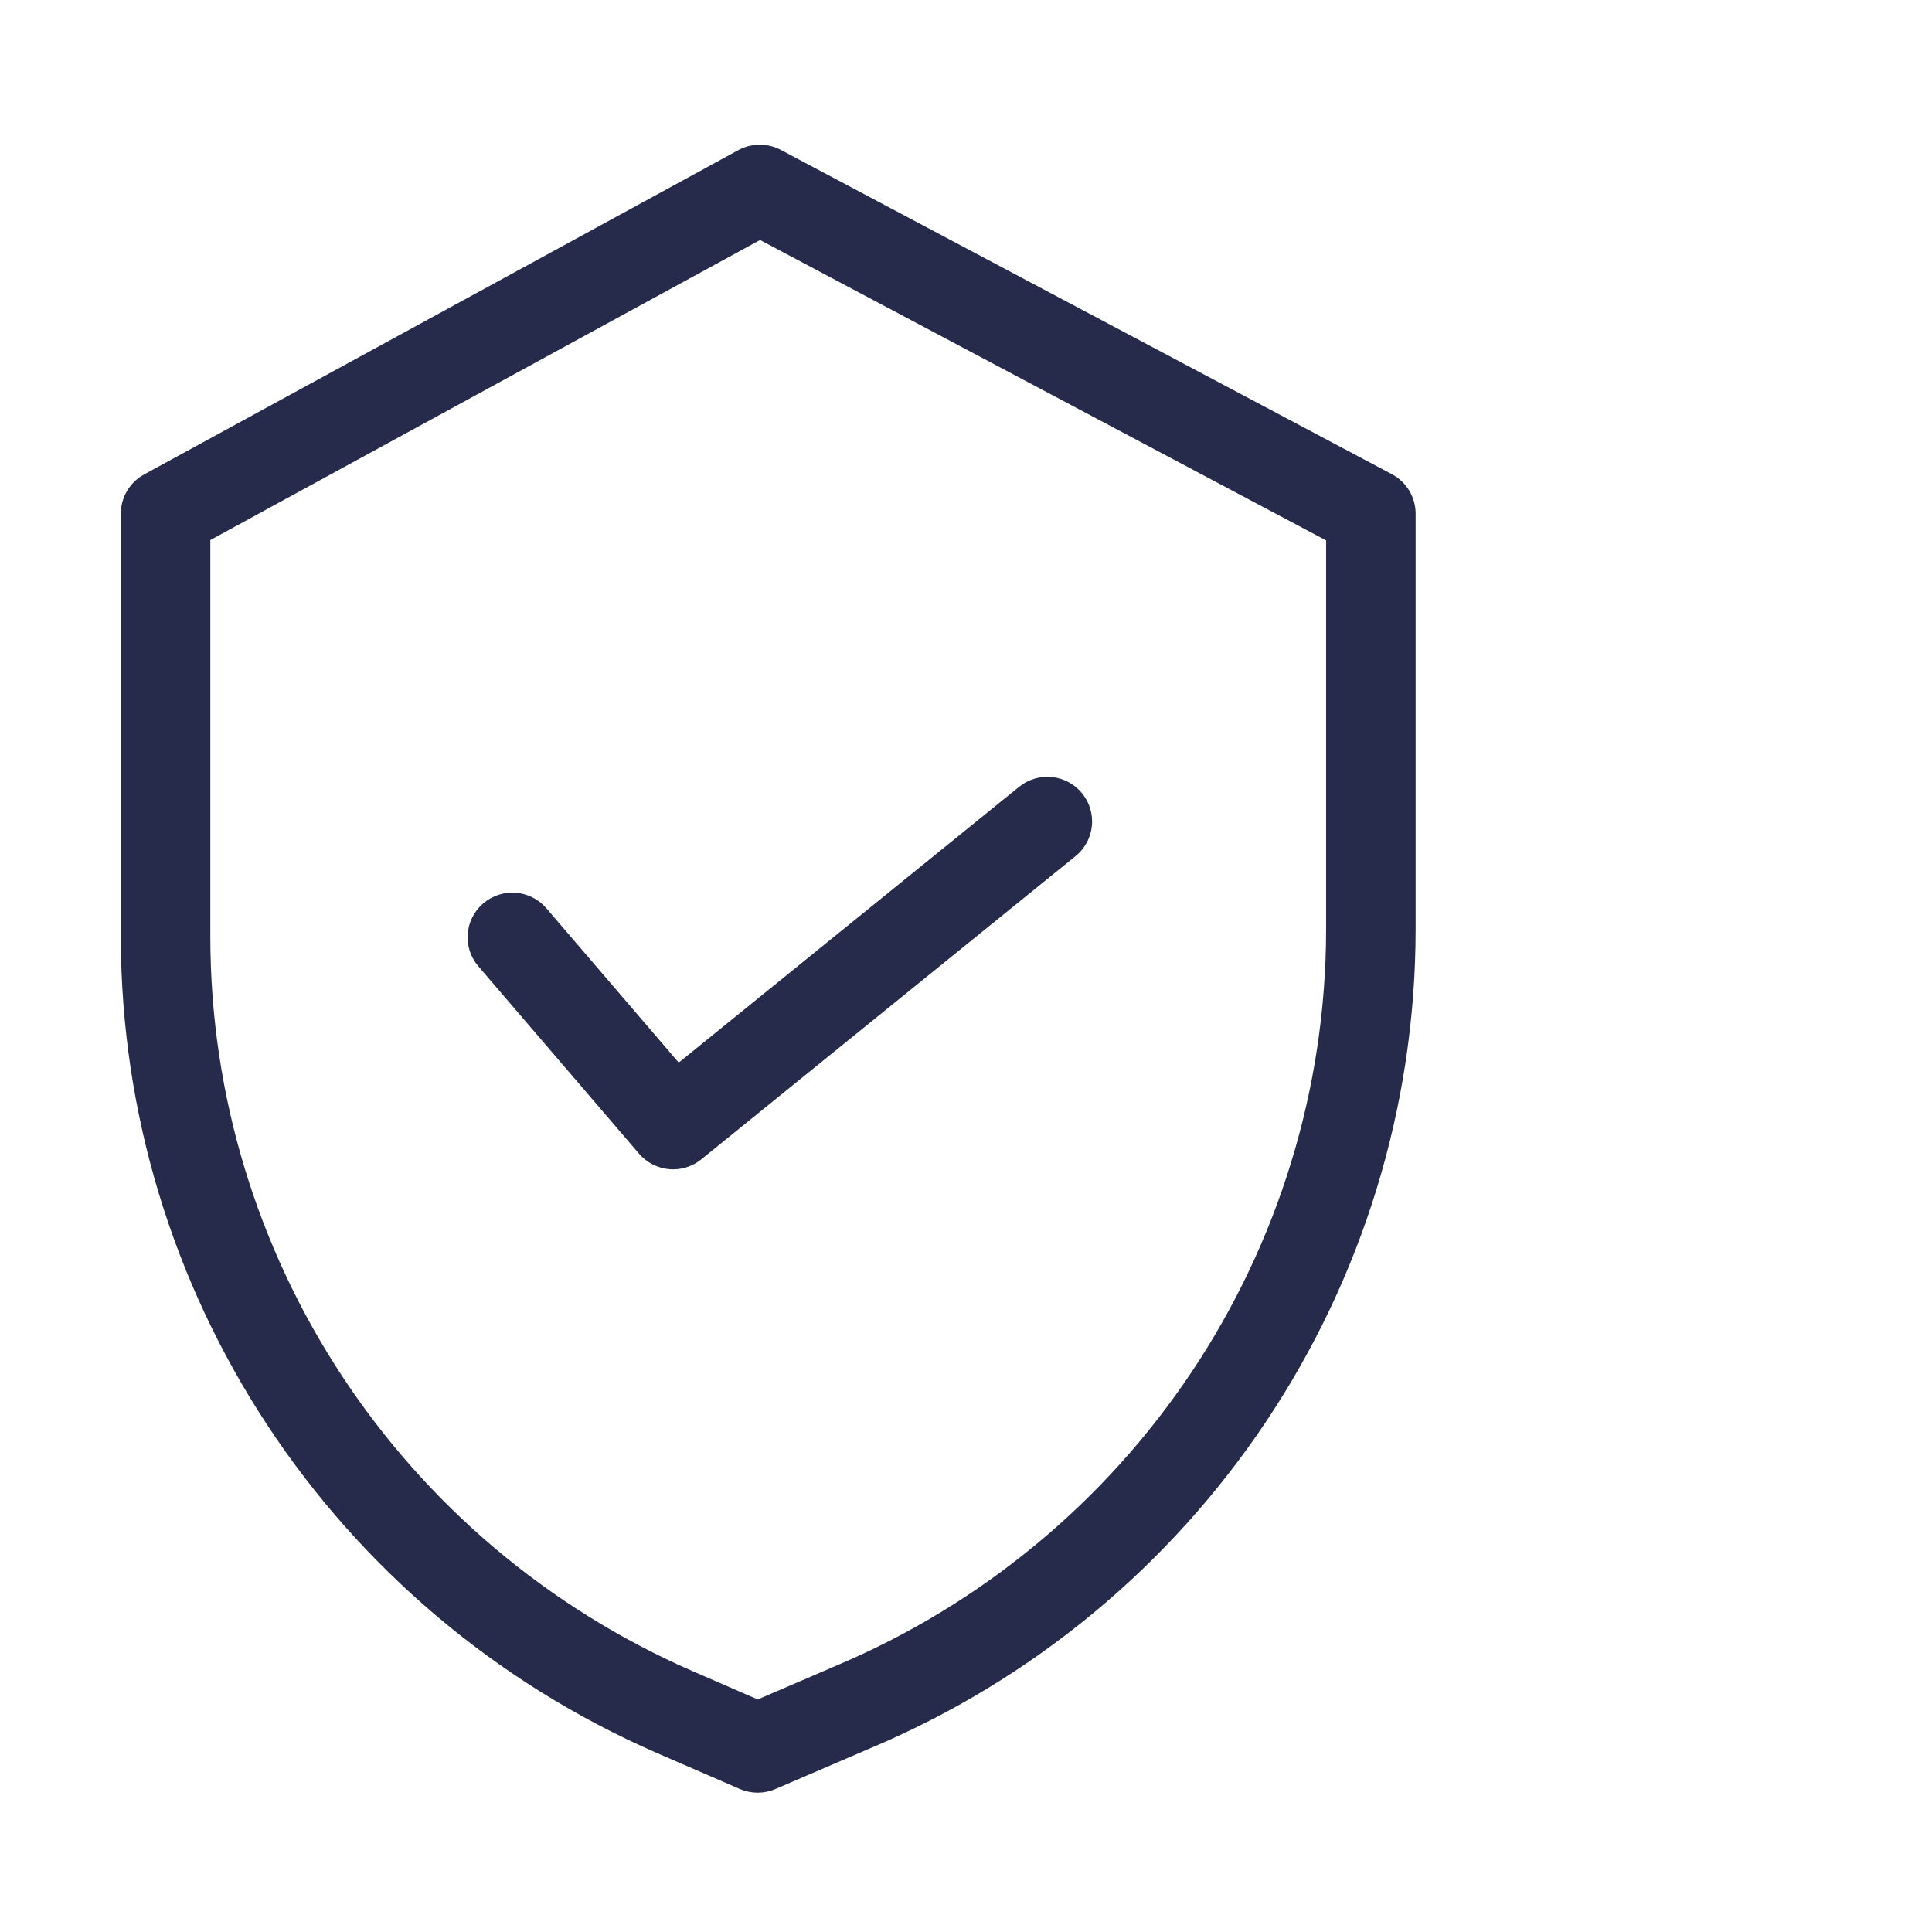 <?xml version="1.0" encoding="UTF-8"?> <svg xmlns="http://www.w3.org/2000/svg" width="81" height="80" viewBox="0 0 81 80" fill="none"><path d="M58.075 20.413L32.454 6.816C32.074 6.614 31.618 6.617 31.241 6.823L6.329 20.42C5.92 20.644 5.667 21.07 5.667 21.535V39.296C5.682 53.896 14.367 67.104 27.799 72.954L31.256 74.454C31.58 74.595 31.948 74.595 32.271 74.456L36.168 72.78C49.848 67.058 58.749 53.721 58.75 38.944V21.535C58.75 21.066 58.49 20.634 58.075 20.413ZM56.199 38.944C56.196 52.703 47.907 65.118 35.169 70.442L35.161 70.447L31.767 71.906L28.819 70.625C16.317 65.18 8.231 52.886 8.217 39.296V22.287L31.862 9.38L56.199 22.296V38.944Z" fill="#262B4B" stroke="#262B4B" stroke-width="1.202"></path><path d="M22.451 38.472C21.994 37.938 21.189 37.875 20.653 38.331C20.117 38.786 20.053 39.588 20.511 40.121L27.249 47.98C27.699 48.504 28.487 48.576 29.023 48.141L44.716 35.426C45.262 34.983 45.345 34.183 44.9 33.639C44.456 33.095 43.652 33.012 43.105 33.455L28.38 45.386L22.451 38.472Z" fill="#262B4B" stroke="#262B4B" stroke-width="1.202"></path></svg> 